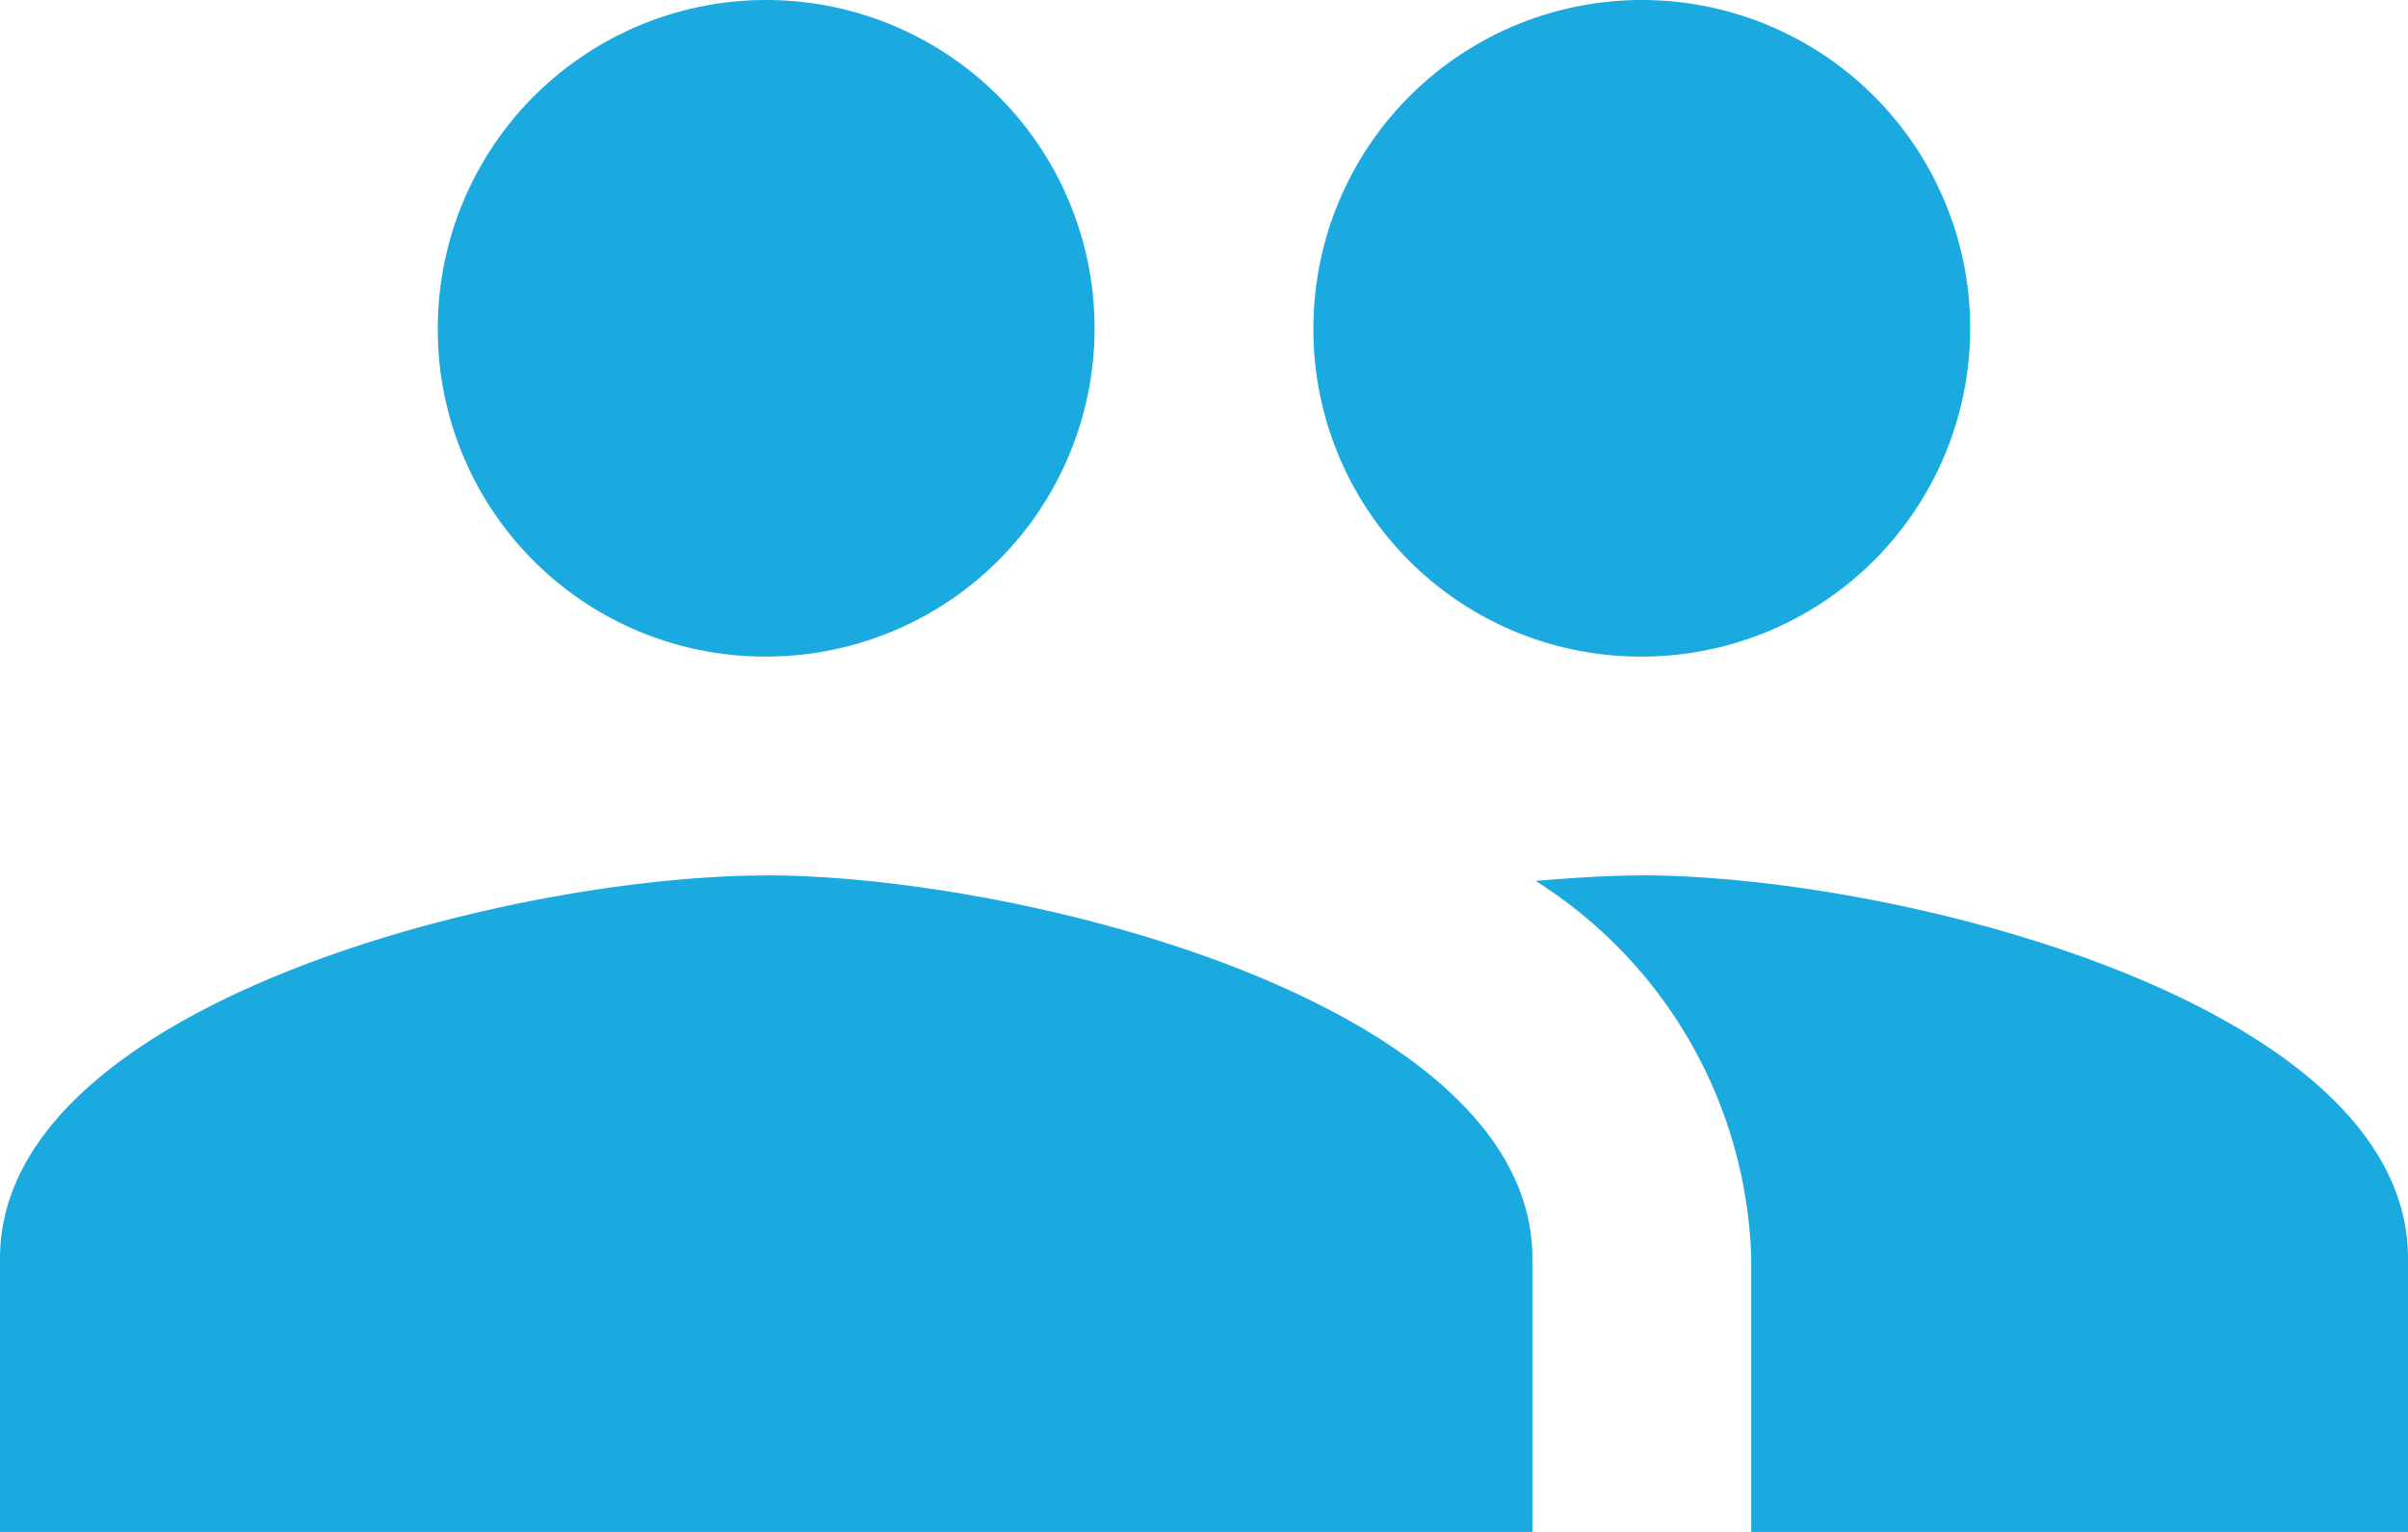 <svg xmlns="http://www.w3.org/2000/svg" width="26.714" height="17" viewBox="0 0 26.714 17"><defs><style>.a{fill:#1aaae0;}</style></defs><path class="a" d="M19.714,14.786a3.643,3.643,0,1,0-3.643-3.643A3.628,3.628,0,0,0,19.714,14.786Zm-9.714,0a3.643,3.643,0,1,0-3.643-3.643A3.628,3.628,0,0,0,10,14.786Zm0,2.429c-2.829,0-8.5,1.421-8.5,4.25V24.5h17V21.464C18.5,18.635,12.829,17.214,10,17.214Zm9.714,0c-.352,0-.753.024-1.178.061a5.124,5.124,0,0,1,2.392,4.189V24.5h7.286V21.464C28.214,18.635,22.544,17.214,19.714,17.214Z" transform="translate(-1.5 -7.5)"/></svg>